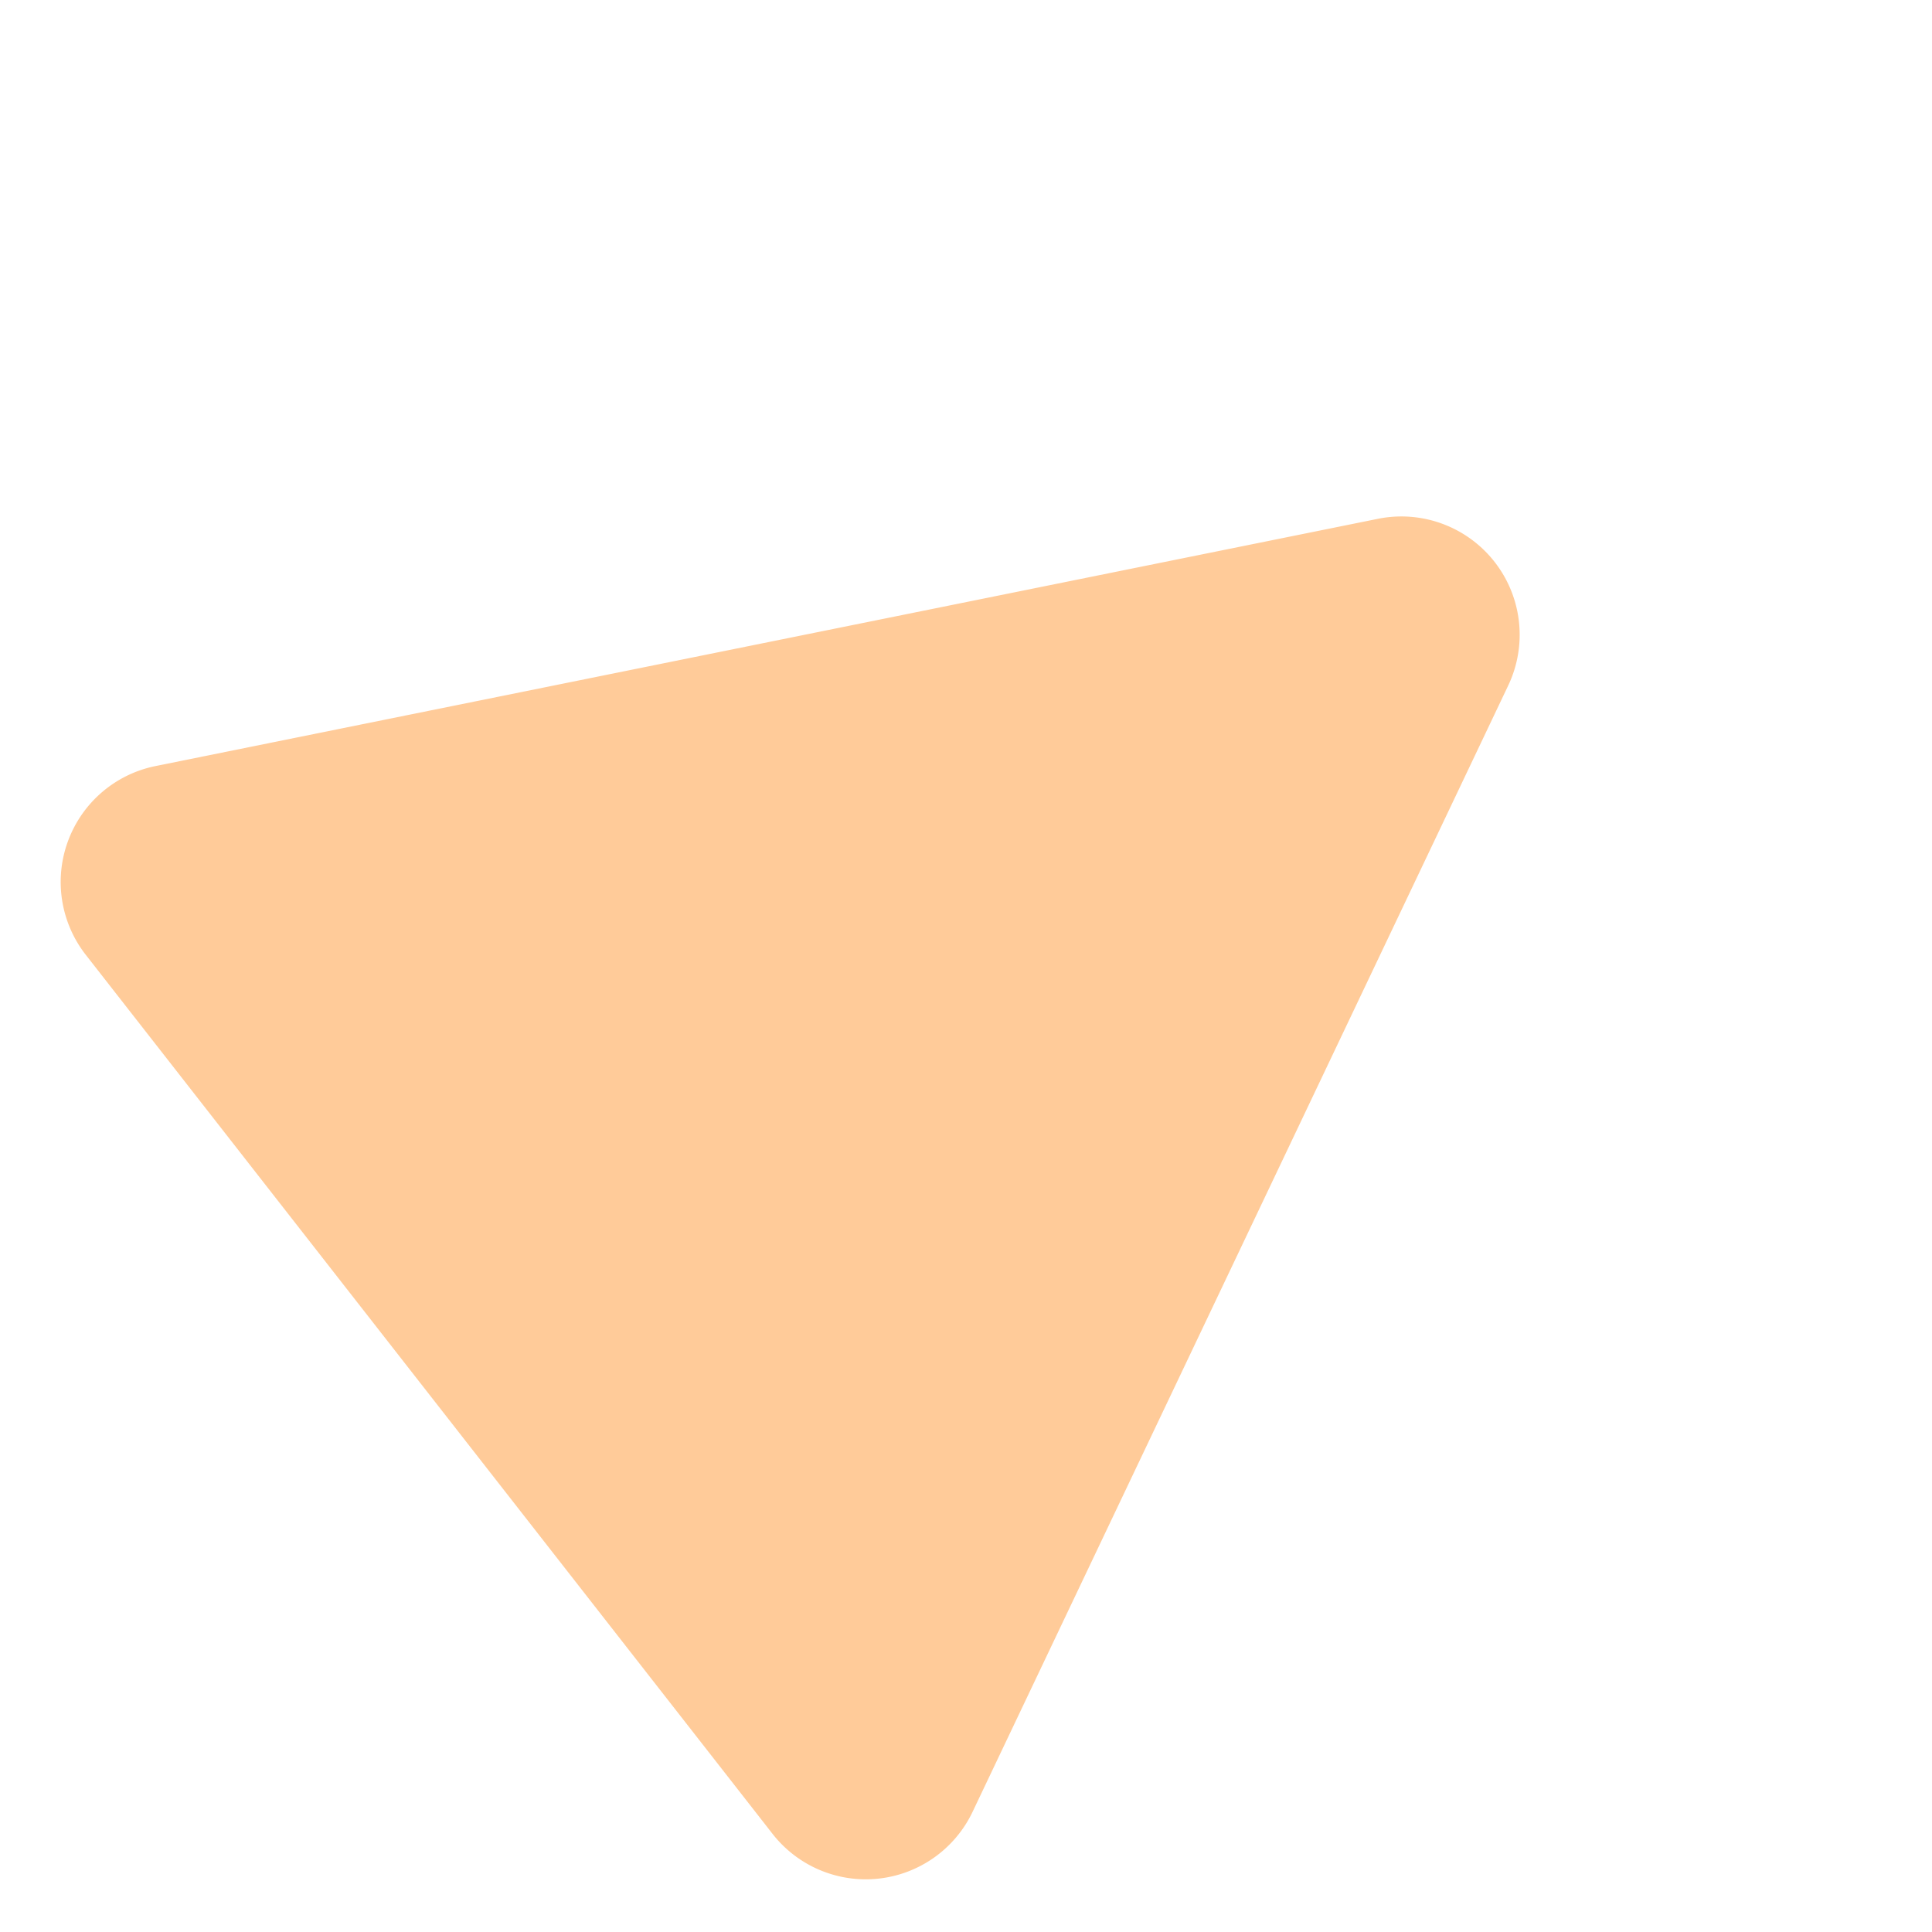 <svg width="49" height="49" viewBox="0 0 49 49" xmlns="http://www.w3.org/2000/svg">
    <path d="M38.252 17.386 24.667 45.952a3 3 0 0 1-5.074.558L2.175 24.216a3 3 0 0 1 1.77-4.787l31.003-6.271a3 3 0 0 1 3.304 4.228z" fill="#FFCB99" fill-rule="evenodd"/>
</svg>
